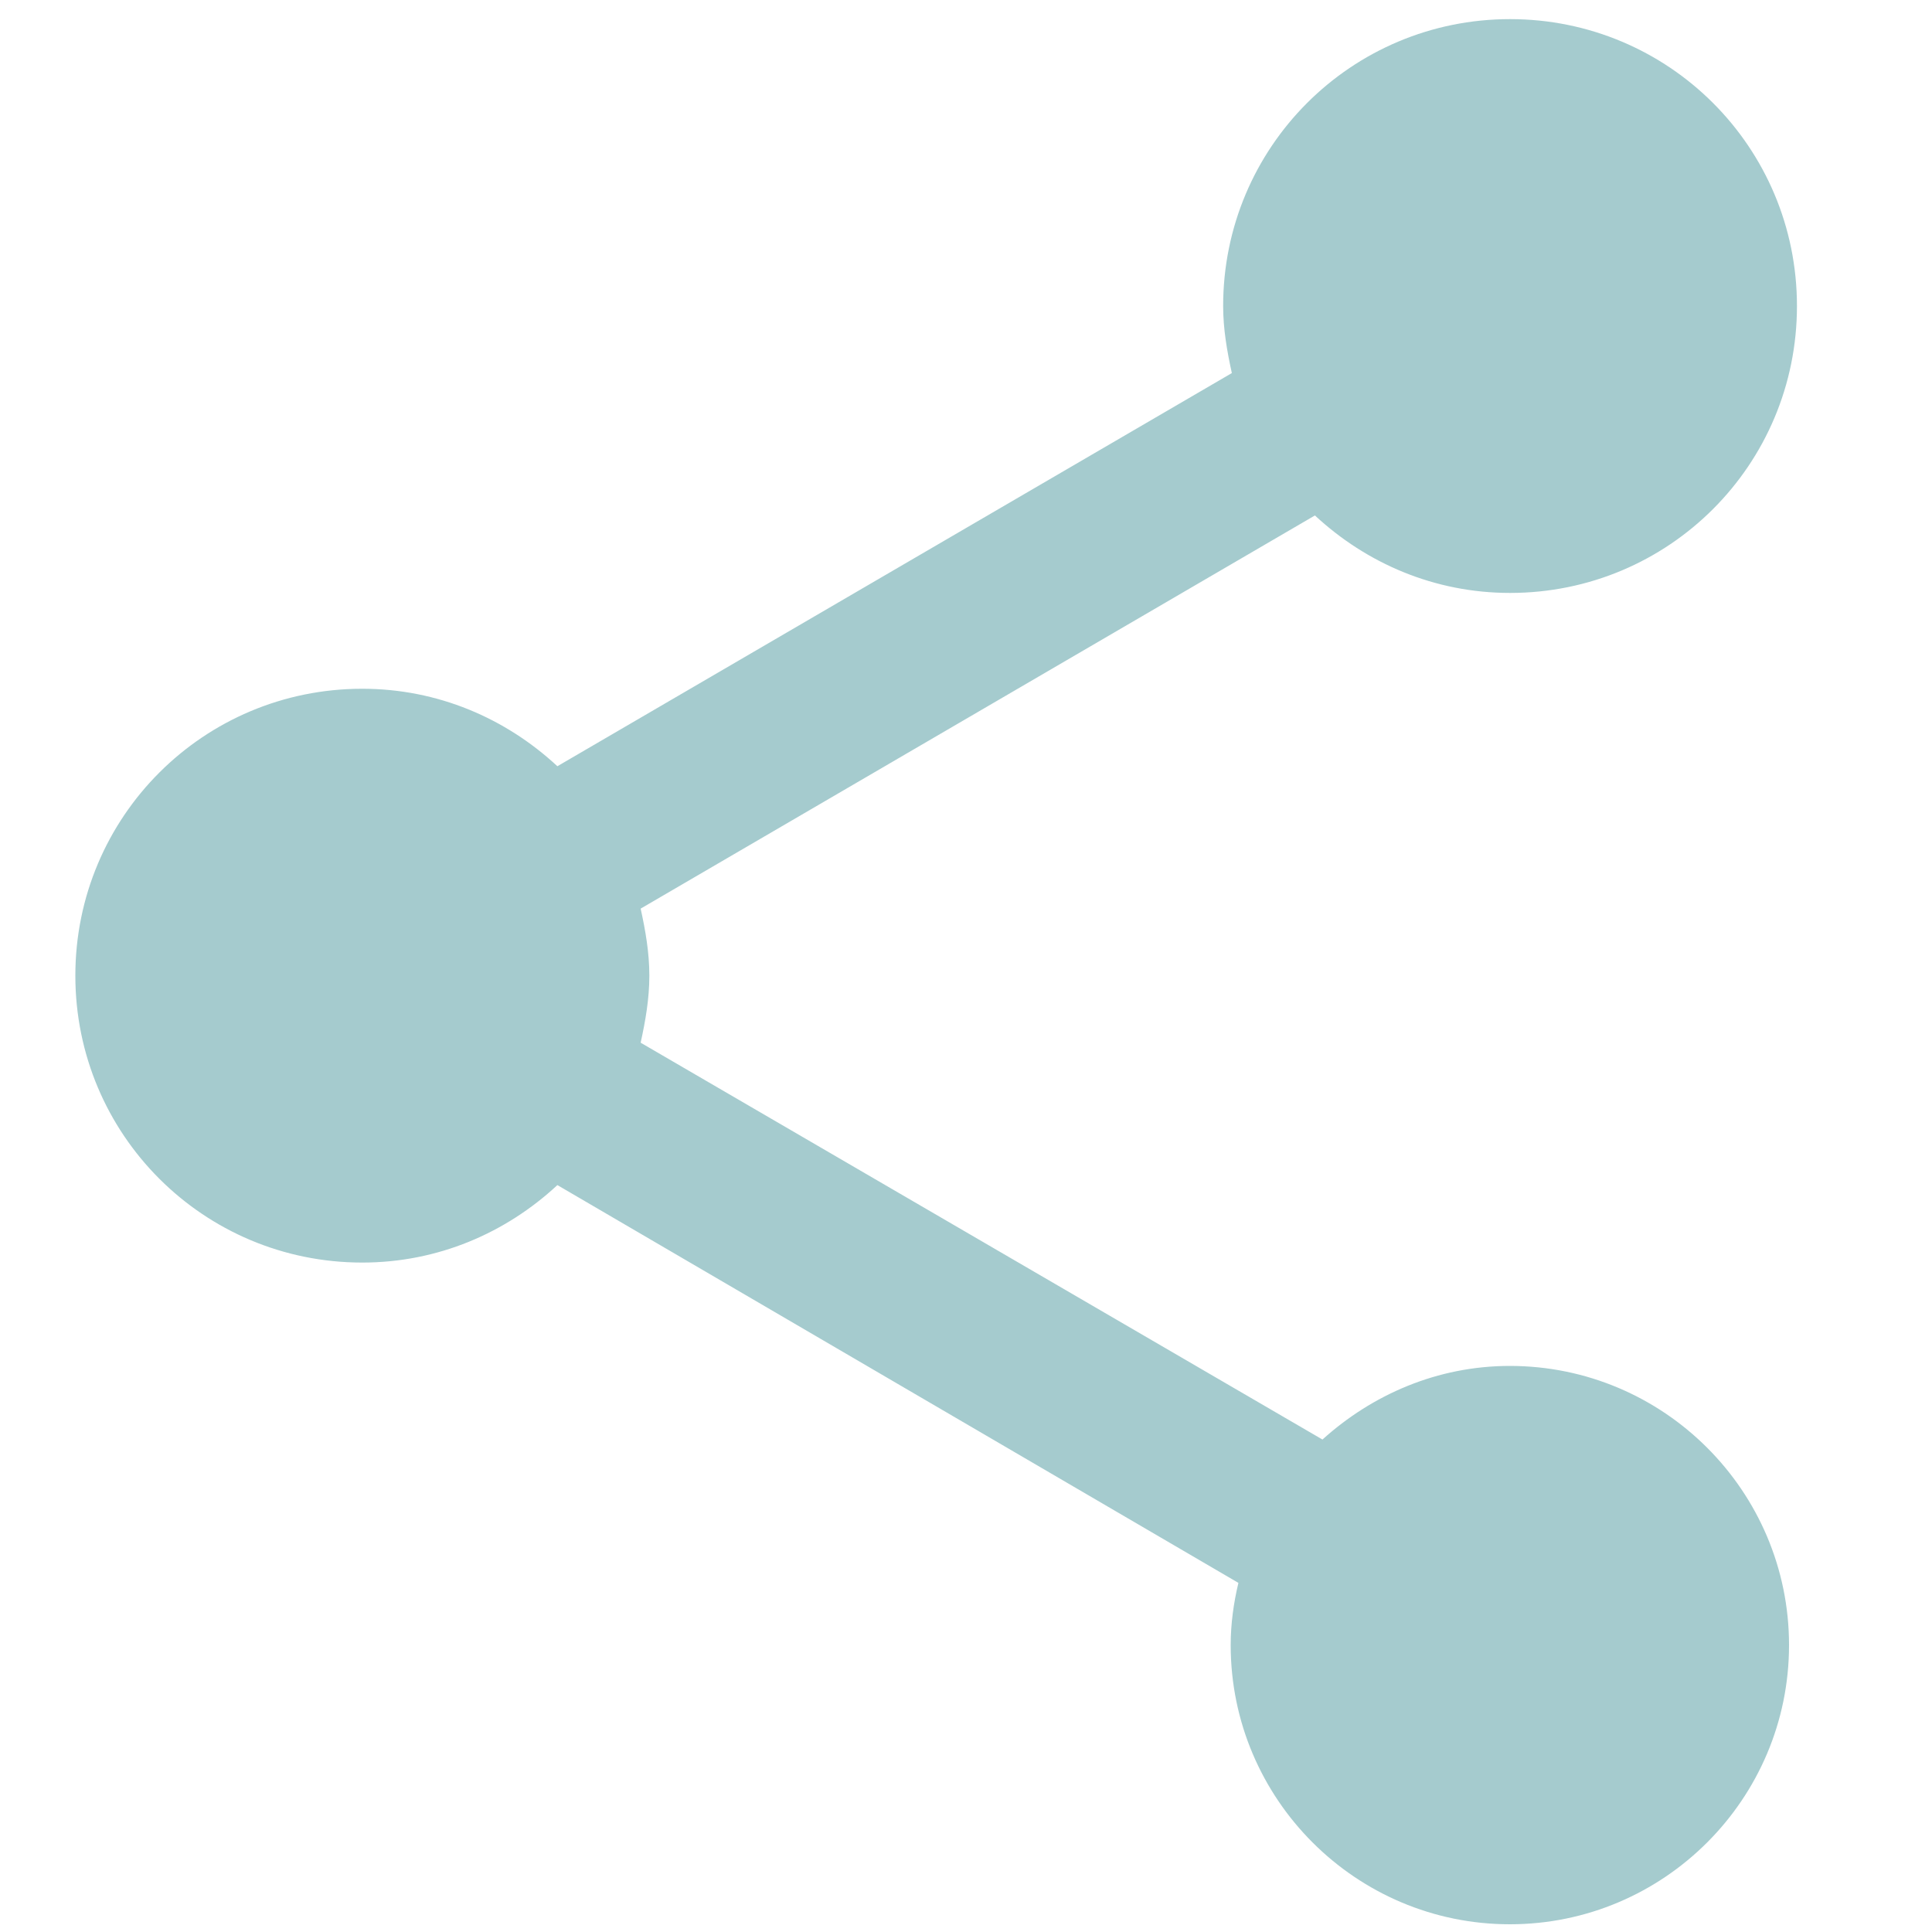 <?xml version="1.0" encoding="UTF-8"?><svg xmlns="http://www.w3.org/2000/svg" viewBox="0 0 100 100"><g id="a"/><g id="b"/><g id="c"/><g id="d"><path d="M78.15,70.7c-3.76,0-7.13,1.49-9.7,3.81l-35.29-20.54c.25-1.14,.45-2.28,.45-3.47s-.2-2.33-.45-3.47l34.9-20.35c2.67,2.48,6.19,4.01,10.1,4.01,8.22,0,14.85-6.63,14.85-14.85s-6.63-14.85-14.85-14.85-14.85,6.63-14.85,14.85c0,1.19,.2,2.33,.45,3.47L28.85,39.66c-2.67-2.48-6.19-4.01-10.1-4.01-8.22,0-14.85,6.63-14.85,14.85s6.63,14.85,14.85,14.85c3.91,0,7.43-1.53,10.1-4.01l35.25,20.59c-.25,1.04-.4,2.13-.4,3.22,0,7.97,6.48,14.45,14.45,14.45s14.45-6.48,14.45-14.45-6.48-14.45-14.45-14.45Z" fill="#a5cbce"/></g><g id="e"/><g id="f"/></svg>
